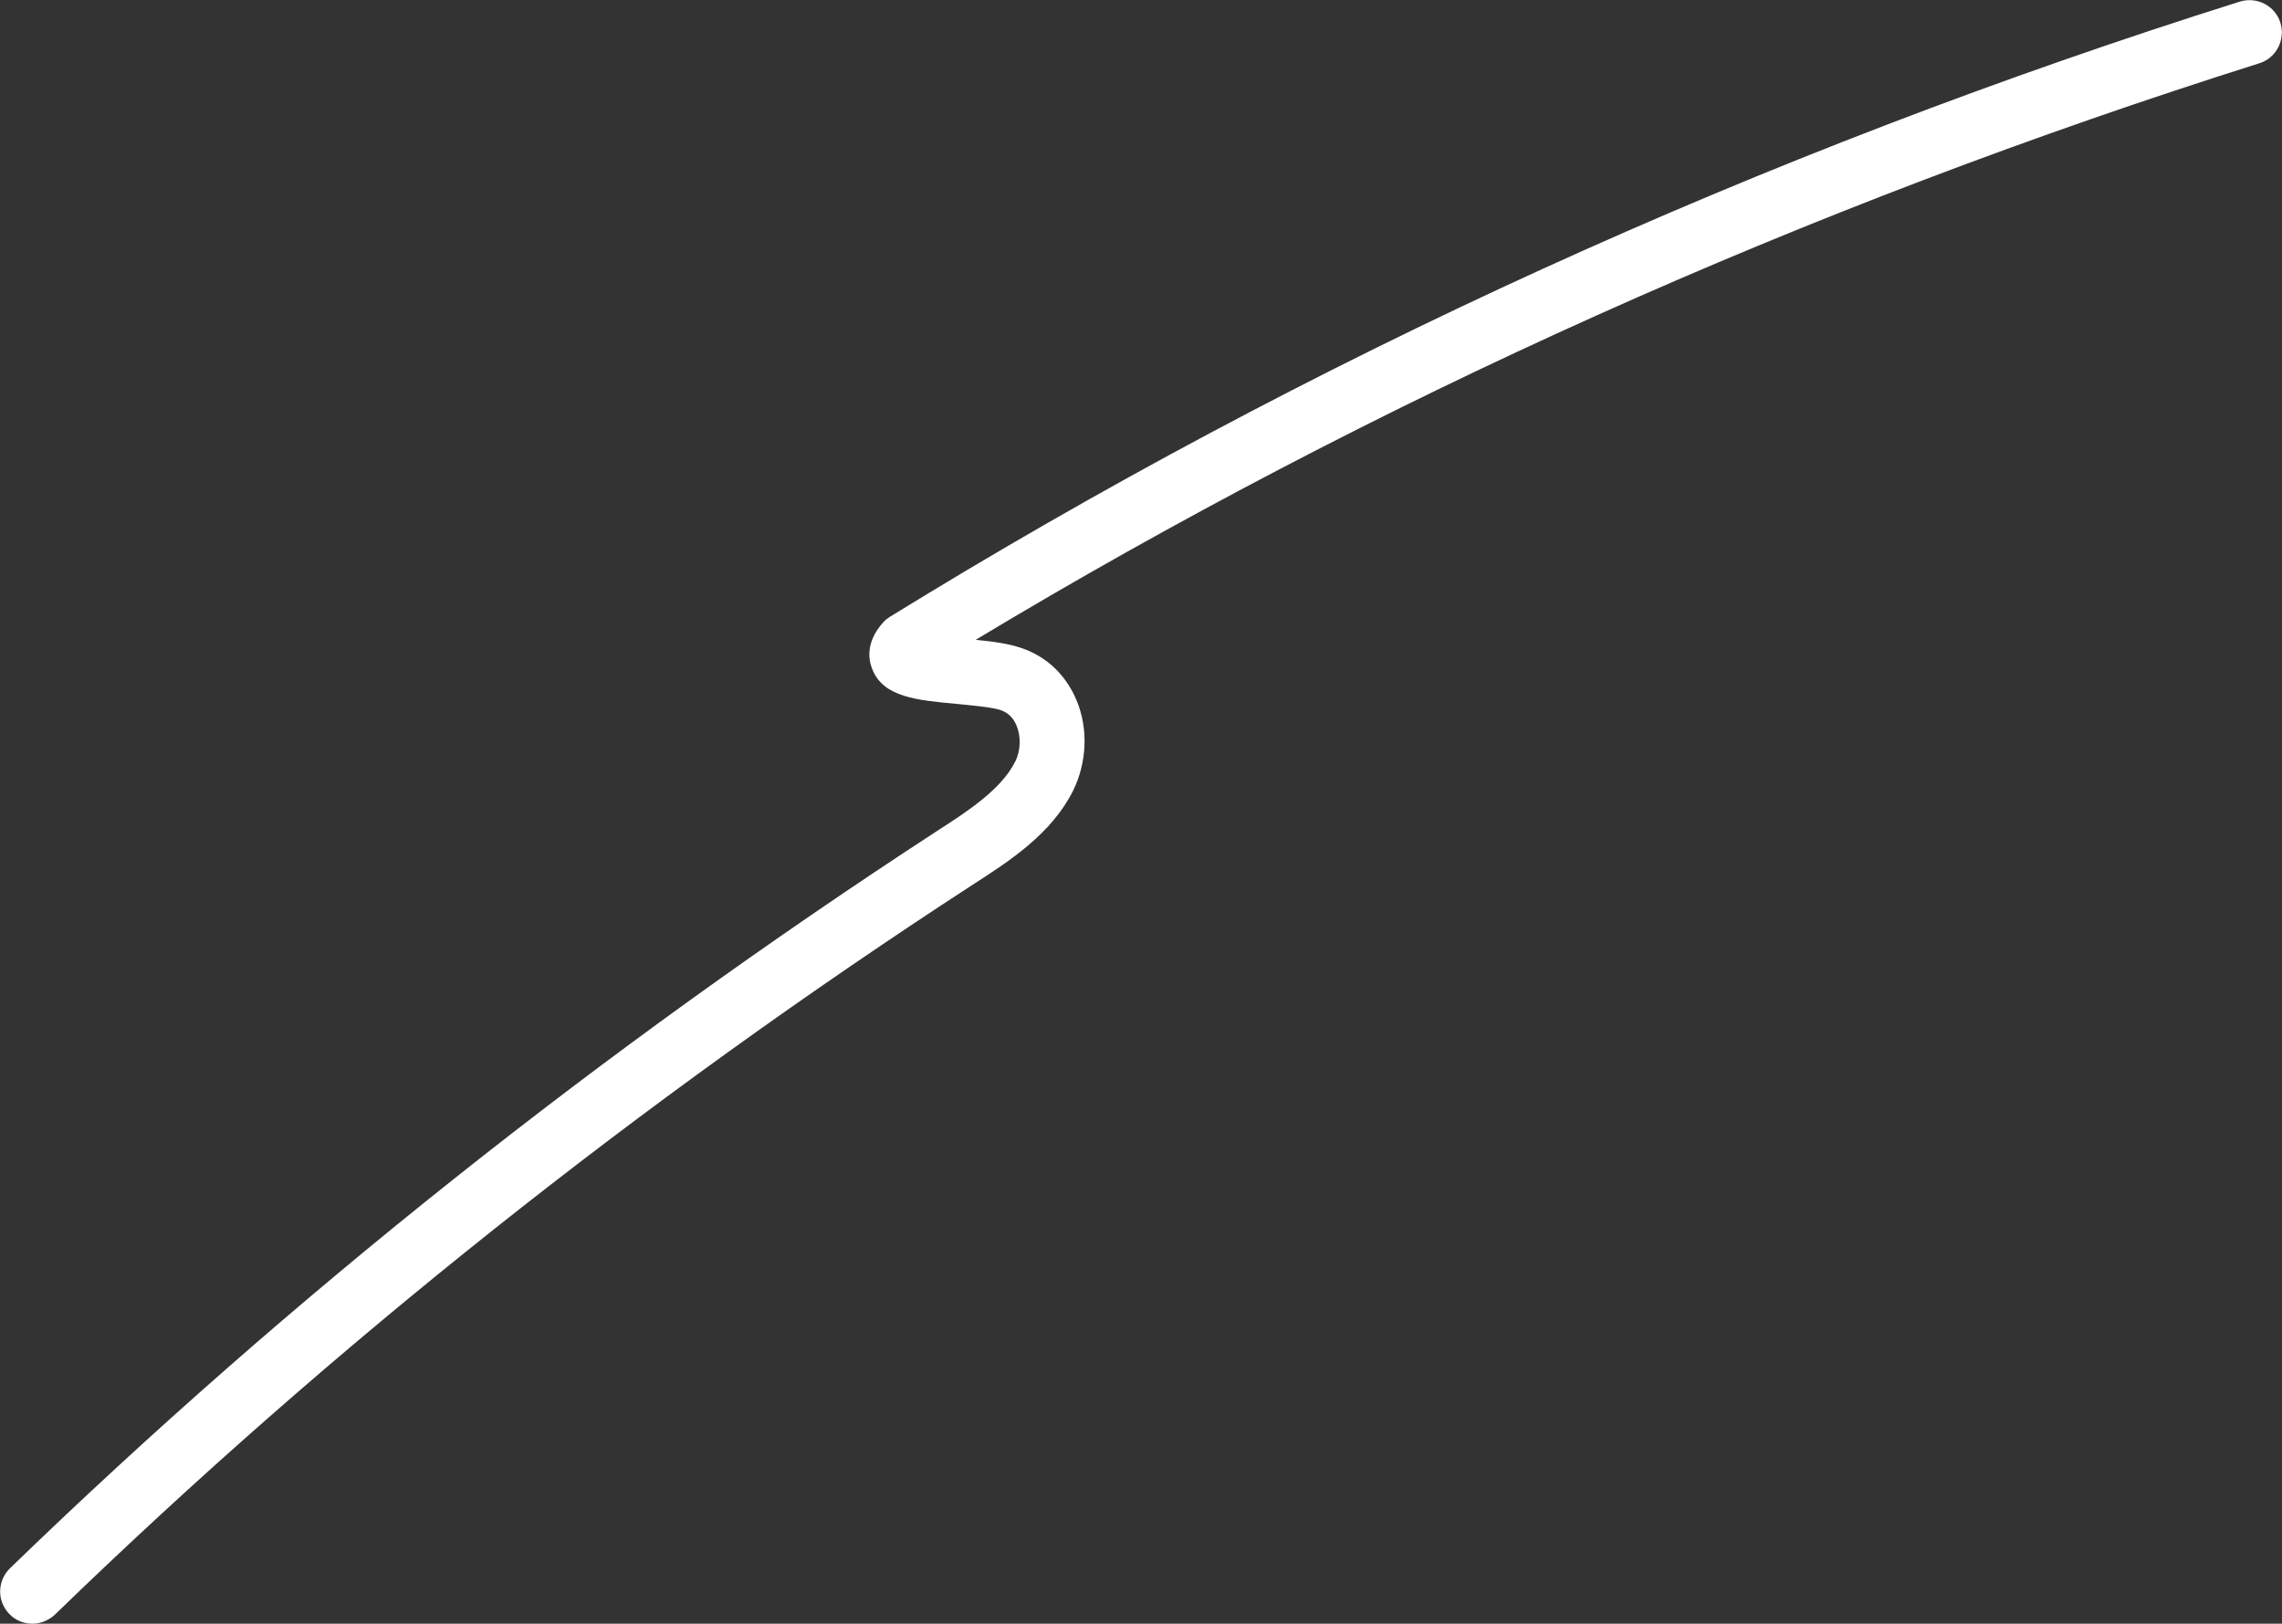 <?xml version="1.0" encoding="utf-8"?>
<!-- Generator: Adobe Illustrator 26.5.3, SVG Export Plug-In . SVG Version: 6.00 Build 0)  -->
<svg version="1.1" id="レイヤー_1" xmlns="http://www.w3.org/2000/svg" xmlns:xlink="http://www.w3.org/1999/xlink" x="0px"
	 y="0px" viewBox="0 0 562.5 400.2" style="enable-background:new 0 0 562.5 400.2;" xml:space="preserve">
<rect x="0" y="0" width="562.5" height="400.2" fill="#333333" stroke="none"/>
<style type="text/css">
	.st0{fill:#FFFFFF;}
</style>
<path class="st0" d="M8,400.2c-2.1,0-4.2-0.8-5.7-2.4c-3.1-3.2-3-8.2,0.2-11.3c69.1-66.9,146-128,228.5-181.7
	c7.8-5,15.8-10.3,19.2-17c1.4-2.7,1.5-6.2,0.4-8.9c-0.8-2-2.2-3.3-4-3.9c-2.2-0.7-6.7-1.1-10.7-1.5c-9.7-0.9-18.2-1.6-20.9-8.6
	c-0.9-2.2-1.7-6.6,2.7-11.5c0.5-0.6,1.1-1,1.7-1.4C322.4,88.5,434.3,37.5,552.1,0.4c4.2-1.3,8.7,1,10,5.2c1.3,4.2-1,8.7-5.2,10
	c-111.8,35.3-218.2,83-316.4,142.1c4.1,0.4,8,0.9,11.2,2c6.3,2.1,11.1,6.7,13.7,13c2.9,7,2.5,15.3-0.9,22.2
	c-5.3,10.6-15.6,17.3-24.8,23.2C158,271.2,81.9,331.7,13.6,397.9C12,399.4,10,400.2,8,400.2z"/>
</svg>
